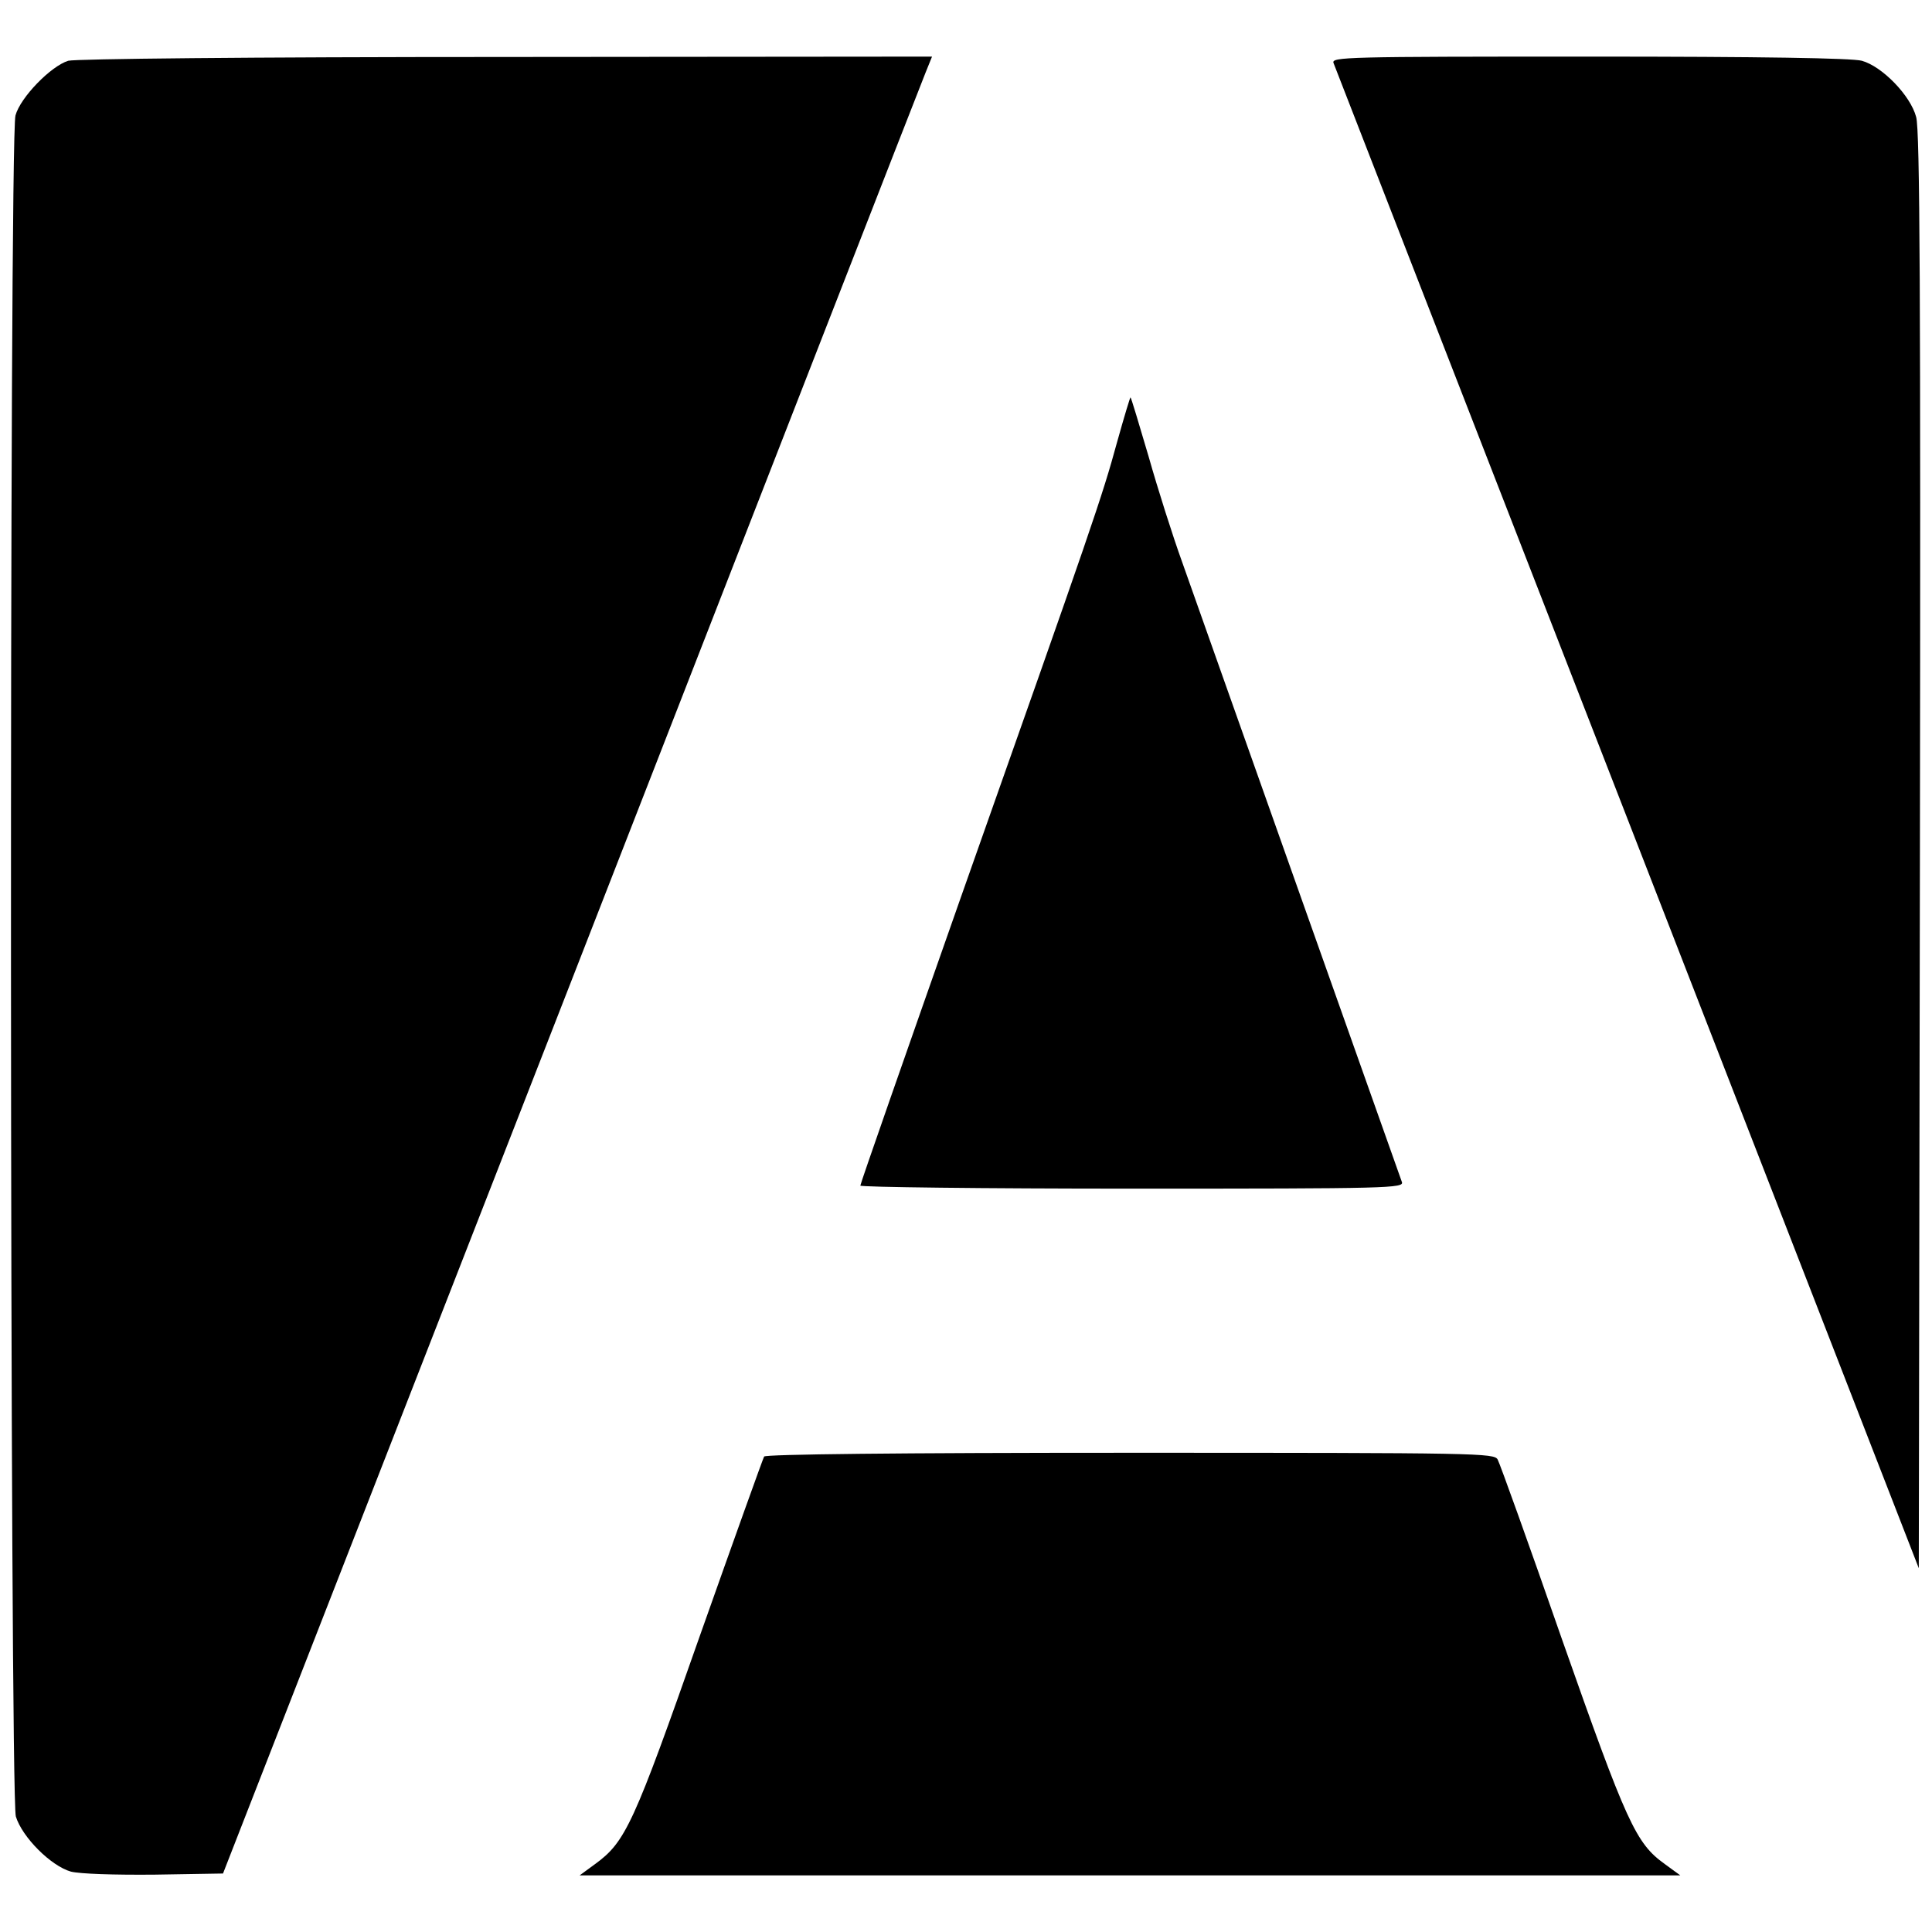 <?xml version="1.0" standalone="no"?>
<!DOCTYPE svg PUBLIC "-//W3C//DTD SVG 20010904//EN"
 "http://www.w3.org/TR/2001/REC-SVG-20010904/DTD/svg10.dtd">
<svg version="1.0" xmlns="http://www.w3.org/2000/svg"
 width="512pt" height="512pt" viewBox="0 0 512 512"
 preserveAspectRatio="xMidYMid meet">
<g transform="translate(0,512) scale(0.1,-0.1)"
fill="#000000" stroke="none">
<path d="M181 4959 c-46 -14 -127 -97 -140 -145 -17 -60 -15 -4452 1 -4508 17
-55 93 -131 146 -146 25 -6 113 -9 222 -8 l181 3 923 2365 c507 1301 929 2384
939 2408 l17 42 -1128 -1 c-691 0 -1140 -5 -1161 -10z"/>
<path d="M3534 4953 c4 -10 354 -911 779 -2003 l772 -1986 3 1901 c2 1479 0
1910 -10 1945 -15 57 -90 134 -144 149 -26 7 -265 11 -723 11 -646 0 -683 -1
-677 -17z"/>
<path d="M2960 3947 c-39 -143 -63 -213 -414 -1206 -146 -415 -266 -758 -266
-763 0 -4 324 -8 721 -8 683 0 721 1 714 18 -3 9 -126 355 -272 767 -146 413
-286 806 -310 875 -25 69 -65 195 -89 280 -25 85 -46 155 -48 157 -1 1 -17
-52 -36 -120z"/>
<path d="M2025 1260 c-3 -5 -80 -220 -171 -477 -175 -498 -196 -544 -277 -603
l-41 -30 1459 0 1458 0 -41 30 c-77 55 -101 108 -272 594 -88 253 -165 467
-171 478 -9 17 -47 18 -974 18 -617 0 -966 -4 -970 -10z"/>
</g>
</svg>
